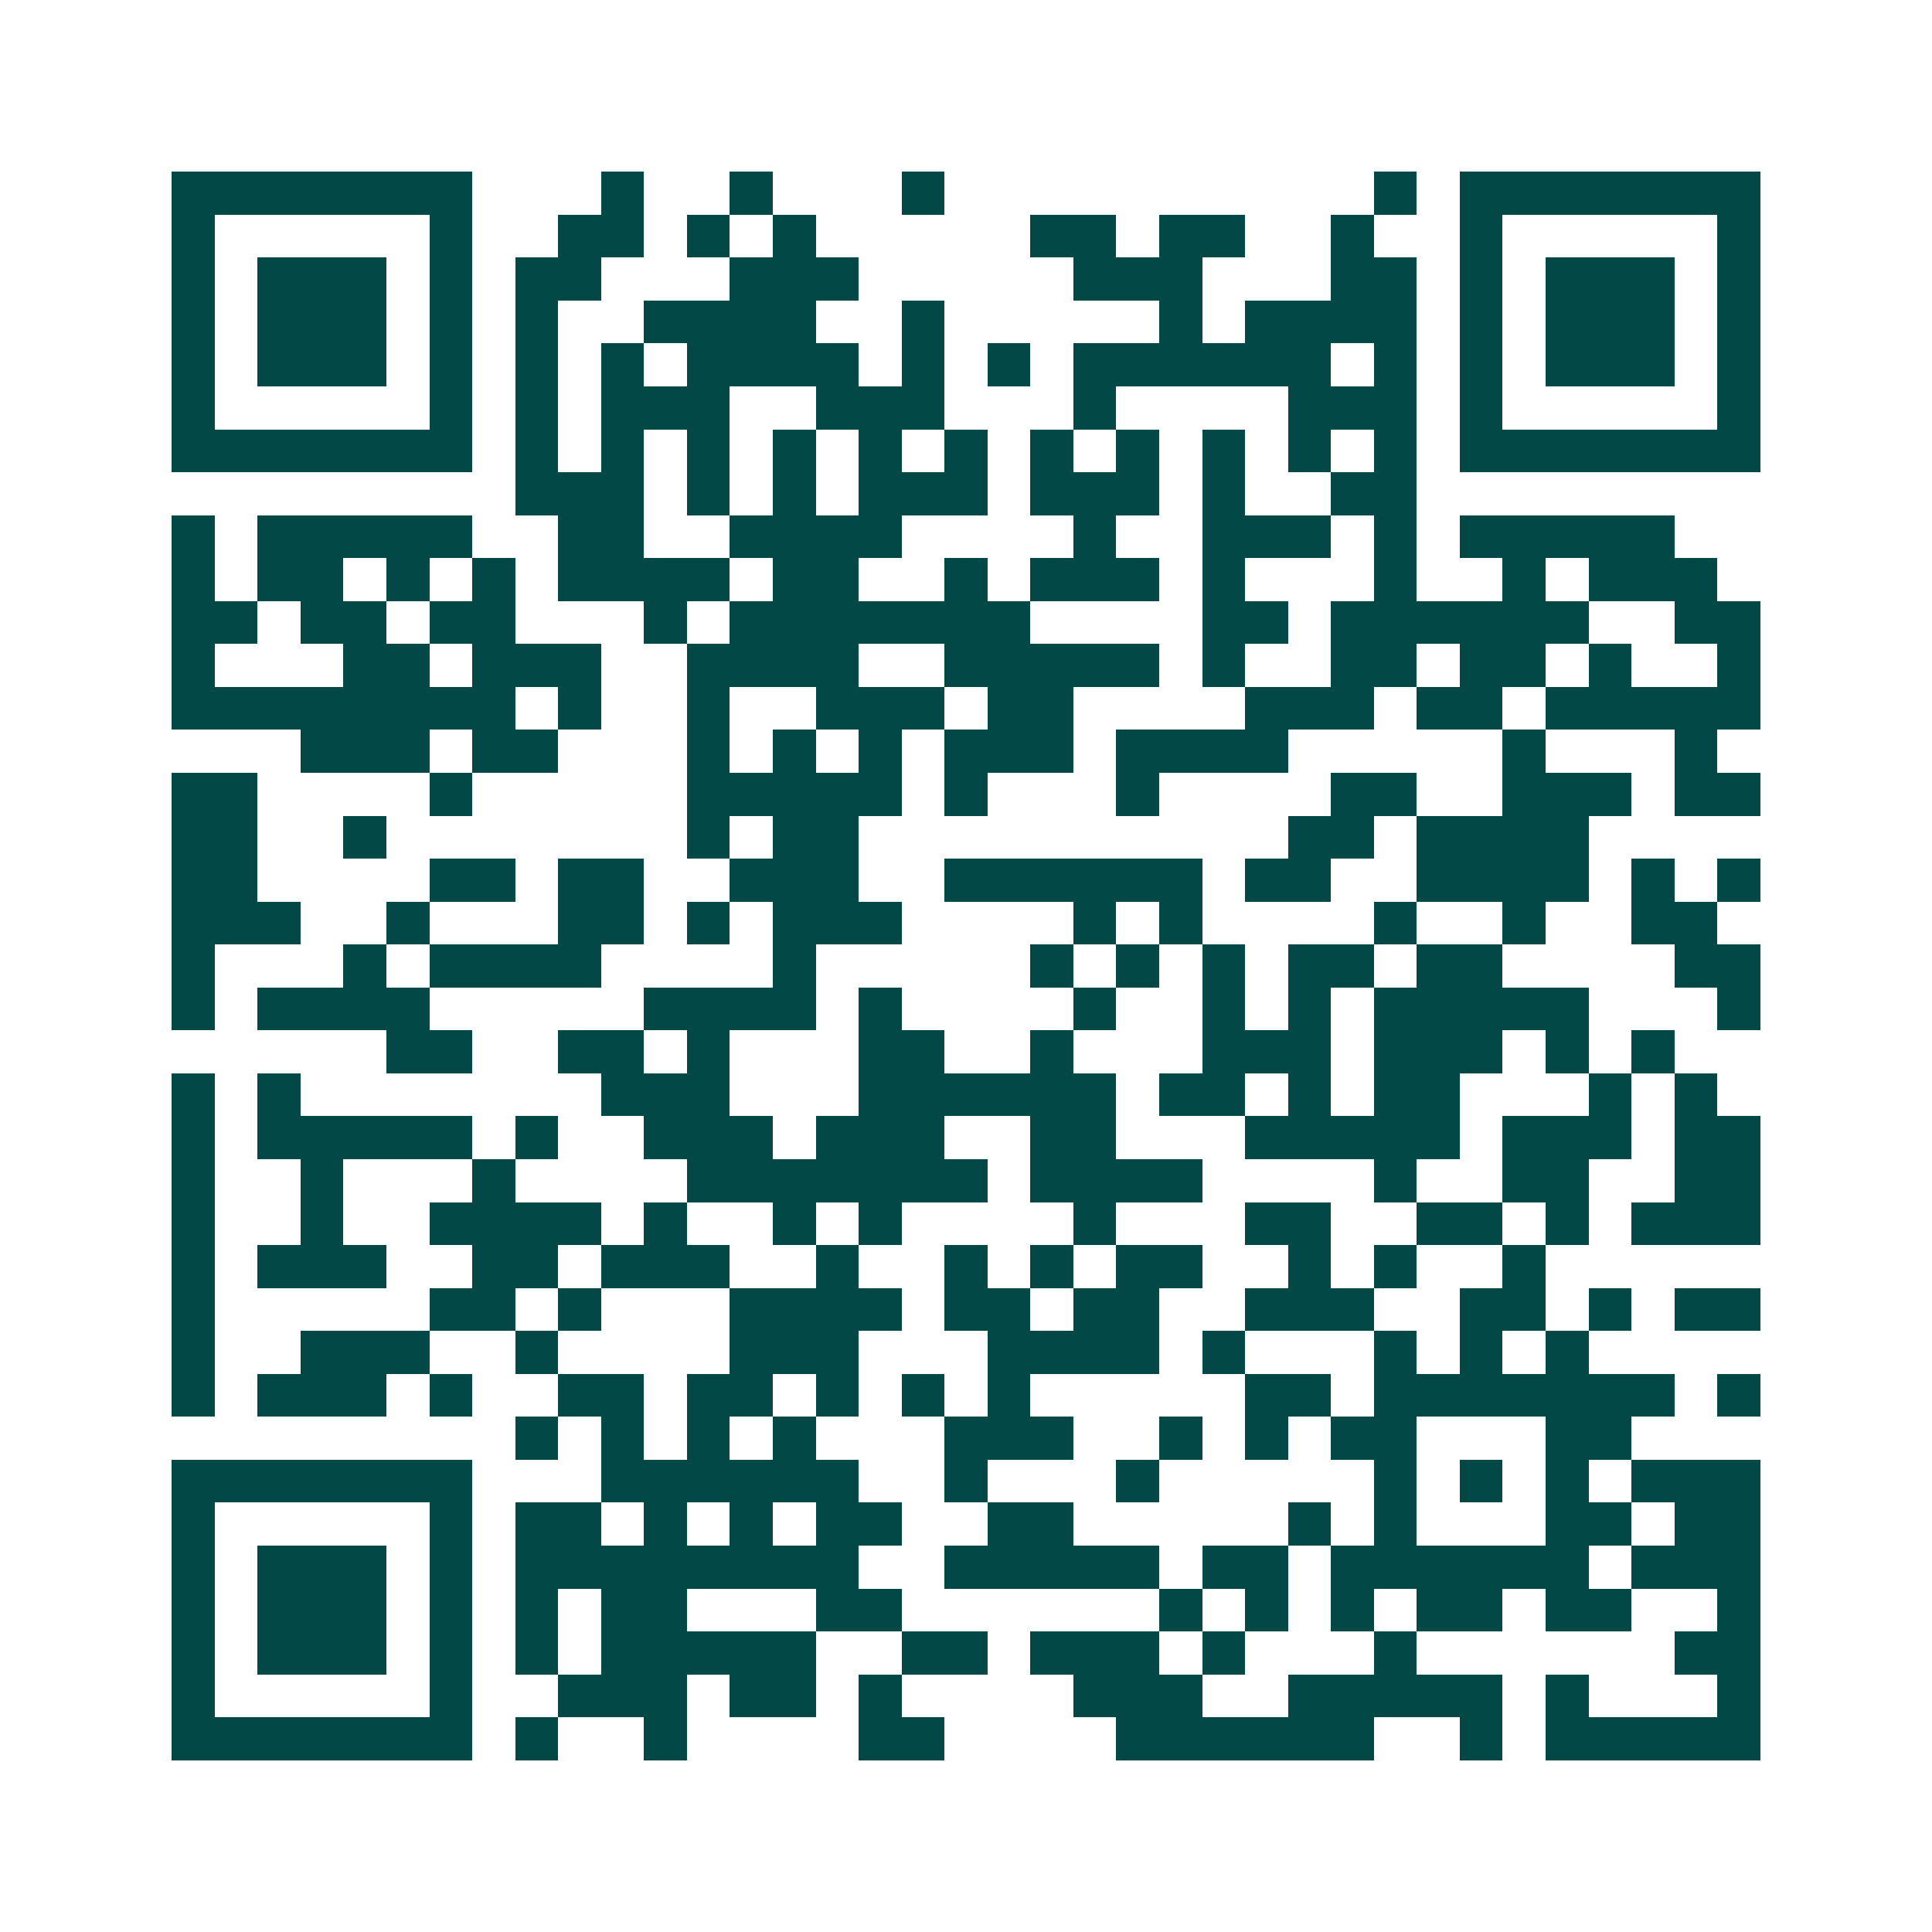 <svg xmlns="http://www.w3.org/2000/svg" width="200" height="200" viewBox="0 0 45 45" shape-rendering="crispEdges"><path fill="#ffffff" d="M0 0h45v45H0z"/><path stroke="#014847" d="M4 4.5h7m3 0h1m2 0h1m3 0h1m10 0h1m1 0h7M4 5.5h1m5 0h1m2 0h2m1 0h1m1 0h1m5 0h2m1 0h2m2 0h1m2 0h1m5 0h1M4 6.5h1m1 0h3m1 0h1m1 0h2m3 0h3m5 0h3m3 0h2m1 0h1m1 0h3m1 0h1M4 7.5h1m1 0h3m1 0h1m1 0h1m2 0h4m2 0h1m5 0h1m1 0h4m1 0h1m1 0h3m1 0h1M4 8.5h1m1 0h3m1 0h1m1 0h1m1 0h1m1 0h4m1 0h1m1 0h1m1 0h6m1 0h1m1 0h1m1 0h3m1 0h1M4 9.5h1m5 0h1m1 0h1m1 0h3m2 0h3m3 0h1m4 0h3m1 0h1m5 0h1M4 10.5h7m1 0h1m1 0h1m1 0h1m1 0h1m1 0h1m1 0h1m1 0h1m1 0h1m1 0h1m1 0h1m1 0h1m1 0h7M12 11.5h3m1 0h1m1 0h1m1 0h3m1 0h3m1 0h1m2 0h2M4 12.5h1m1 0h5m2 0h2m2 0h4m4 0h1m2 0h3m1 0h1m1 0h5M4 13.5h1m1 0h2m1 0h1m1 0h1m1 0h4m1 0h2m2 0h1m1 0h3m1 0h1m3 0h1m2 0h1m1 0h3M4 14.5h2m1 0h2m1 0h2m3 0h1m1 0h7m4 0h2m1 0h6m2 0h2M4 15.5h1m3 0h2m1 0h3m2 0h4m2 0h5m1 0h1m2 0h2m1 0h2m1 0h1m2 0h1M4 16.5h8m1 0h1m2 0h1m2 0h3m1 0h2m4 0h3m1 0h2m1 0h5M7 17.5h3m1 0h2m3 0h1m1 0h1m1 0h1m1 0h3m1 0h4m5 0h1m3 0h1M4 18.5h2m4 0h1m5 0h5m1 0h1m3 0h1m4 0h2m2 0h3m1 0h2M4 19.5h2m2 0h1m7 0h1m1 0h2m10 0h2m1 0h4M4 20.5h2m4 0h2m1 0h2m2 0h3m2 0h6m1 0h2m2 0h4m1 0h1m1 0h1M4 21.5h3m2 0h1m3 0h2m1 0h1m1 0h3m4 0h1m1 0h1m4 0h1m2 0h1m2 0h2M4 22.5h1m3 0h1m1 0h4m4 0h1m5 0h1m1 0h1m1 0h1m1 0h2m1 0h2m4 0h2M4 23.5h1m1 0h4m5 0h4m1 0h1m4 0h1m2 0h1m1 0h1m1 0h5m3 0h1M9 24.5h2m2 0h2m1 0h1m3 0h2m2 0h1m3 0h3m1 0h3m1 0h1m1 0h1M4 25.5h1m1 0h1m7 0h3m3 0h6m1 0h2m1 0h1m1 0h2m3 0h1m1 0h1M4 26.5h1m1 0h5m1 0h1m2 0h3m1 0h3m2 0h2m3 0h5m1 0h3m1 0h2M4 27.5h1m2 0h1m3 0h1m4 0h7m1 0h4m4 0h1m2 0h2m2 0h2M4 28.5h1m2 0h1m2 0h4m1 0h1m2 0h1m1 0h1m4 0h1m3 0h2m2 0h2m1 0h1m1 0h3M4 29.5h1m1 0h3m2 0h2m1 0h3m2 0h1m2 0h1m1 0h1m1 0h2m2 0h1m1 0h1m2 0h1M4 30.5h1m5 0h2m1 0h1m3 0h4m1 0h2m1 0h2m2 0h3m2 0h2m1 0h1m1 0h2M4 31.5h1m2 0h3m2 0h1m4 0h3m3 0h4m1 0h1m3 0h1m1 0h1m1 0h1M4 32.5h1m1 0h3m1 0h1m2 0h2m1 0h2m1 0h1m1 0h1m1 0h1m5 0h2m1 0h7m1 0h1M12 33.5h1m1 0h1m1 0h1m1 0h1m3 0h3m2 0h1m1 0h1m1 0h2m3 0h2M4 34.5h7m3 0h6m2 0h1m3 0h1m5 0h1m1 0h1m1 0h1m1 0h3M4 35.5h1m5 0h1m1 0h2m1 0h1m1 0h1m1 0h2m2 0h2m5 0h1m1 0h1m3 0h2m1 0h2M4 36.5h1m1 0h3m1 0h1m1 0h8m2 0h5m1 0h2m1 0h6m1 0h3M4 37.5h1m1 0h3m1 0h1m1 0h1m1 0h2m3 0h2m6 0h1m1 0h1m1 0h1m1 0h2m1 0h2m2 0h1M4 38.5h1m1 0h3m1 0h1m1 0h1m1 0h5m2 0h2m1 0h3m1 0h1m3 0h1m6 0h2M4 39.5h1m5 0h1m2 0h3m1 0h2m1 0h1m4 0h3m2 0h5m1 0h1m3 0h1M4 40.5h7m1 0h1m2 0h1m4 0h2m4 0h6m2 0h1m1 0h5"/></svg>
